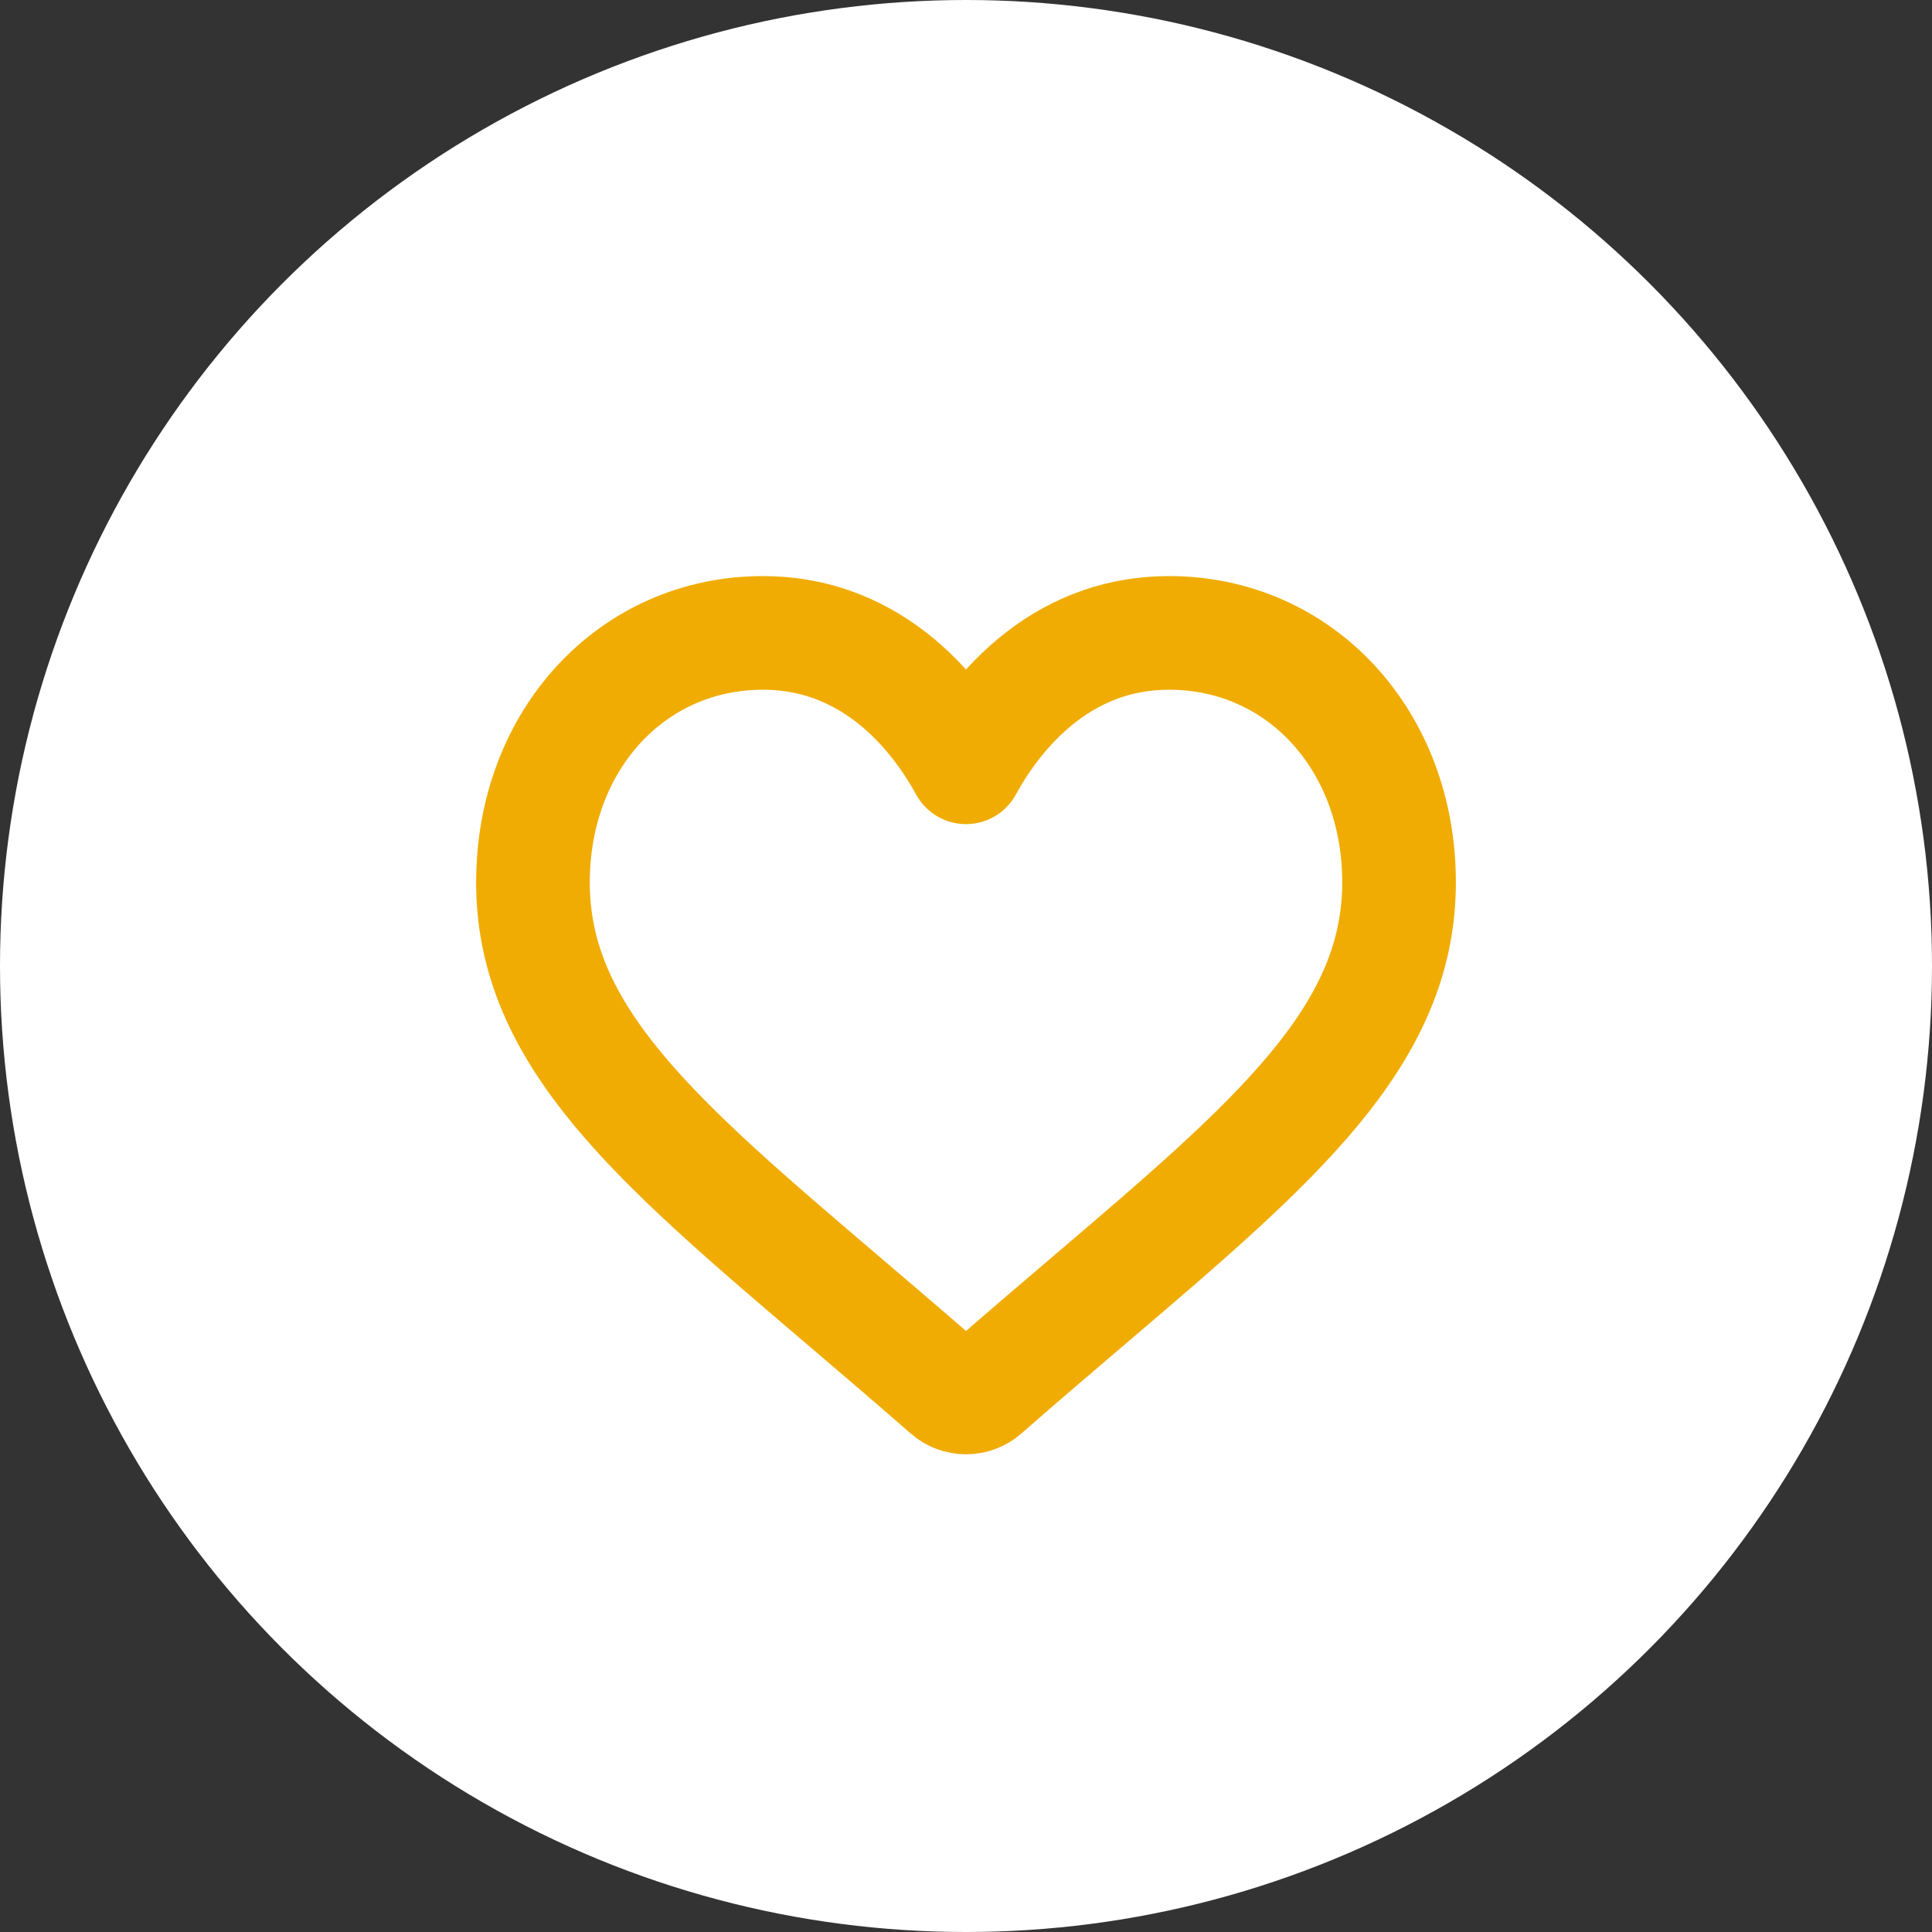 <svg width="34" height="34" viewBox="0 0 34 34" fill="none" xmlns="http://www.w3.org/2000/svg">
<rect x="0" y="0" width="34" height="34" fill="#333333" stroke="none"/>
<circle cx="17" cy="17" r="17" fill="white"/>
<path fill="" d="M20.572 11.138C19.745 11.138 18.987 11.4 18.319 11.917C17.678 12.413 17.251 13.044 17 13.503C16.749 13.044 16.322 12.413 15.682 11.917C15.013 11.4 14.255 11.138 13.428 11.138C11.12 11.138 9.379 13.026 9.379 15.529C9.379 18.234 11.551 20.084 14.838 22.886C15.396 23.361 16.029 23.901 16.687 24.476C16.773 24.552 16.885 24.593 17 24.593C17.116 24.593 17.227 24.552 17.314 24.476C17.971 23.901 18.604 23.361 19.163 22.885C22.449 20.084 24.621 18.234 24.621 15.529C24.621 13.026 22.88 11.138 20.572 11.138Z" stroke="#F0AC03" stroke-width="2" stroke-linejoin="round"/>
</svg>
